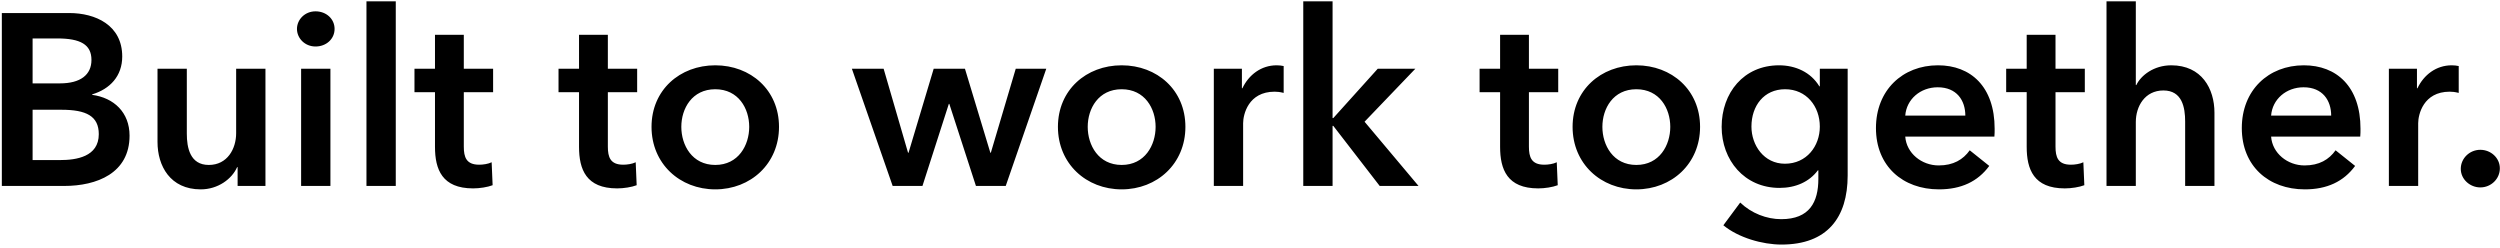 <svg width="726" height="72" viewBox="0 0 726 72" fill="none" xmlns="http://www.w3.org/2000/svg"><path d="M.532 54V3.788h19.574c7.588 0 15.39 3.475 15.39 12.624 0 5.674-3.546 9.433-8.724 10.993v.142c6.312.85 10.851 5.106 10.851 11.843C37.623 50.312 28.12 54 18.617 54H.532zm8.936-42.836v13.05h7.943c5.957 0 9.149-2.483 9.149-6.809 0-4.468-3.192-6.241-9.93-6.241H9.469zm0 20.709v14.61h8.014c4.61 0 11.205-.923 11.205-7.518 0-5.248-3.617-7.092-10.85-7.092h-8.37zm67.62-11.915V54h-8.085v-5.46h-.142c-1.49 3.403-5.532 6.453-10.567 6.453-8.865 0-12.553-6.809-12.553-13.759V19.958h8.51v18.865c0 4.042.922 9.078 6.383 9.078 5.39 0 7.943-4.68 7.943-9.22V19.958h8.51zM87.444 54V19.958h8.51V54h-8.51zM86.24 8.398c0-2.695 2.27-5.106 5.39-5.106 3.12 0 5.532 2.198 5.532 5.106s-2.412 5.106-5.532 5.106-5.39-2.411-5.39-5.106zM106.42 54V.384h8.511V54h-8.511zm19.899-27.233h-5.957v-6.809h5.957V10.1h8.369v9.858h8.51v6.809h-8.51v15.815c0 3.05.709 5.248 4.468 5.248 1.134 0 2.624-.213 3.617-.71l.283 6.667c-1.489.568-3.759.922-5.673.922-9.007 0-11.064-5.532-11.064-12.056V26.767zm41.832 0h-5.957v-6.809h5.957V10.1h8.369v9.858h8.51v6.809h-8.51v15.815c0 3.05.709 5.248 4.468 5.248 1.134 0 2.624-.213 3.617-.71l.283 6.667c-1.489.568-3.758.922-5.673.922-9.007 0-11.064-5.532-11.064-12.056V26.767zm21.052 10.07c0-10.709 8.227-17.872 18.511-17.872 10.283 0 18.51 7.163 18.51 17.872 0 10.71-8.227 18.156-18.51 18.156-10.284 0-18.511-7.447-18.511-18.156zm8.653 0c0 5.32 3.12 11.064 9.858 11.064 6.737 0 9.858-5.745 9.858-11.064s-3.121-10.922-9.858-10.922c-6.738 0-9.858 5.603-9.858 10.922zM259.228 54l-11.844-34.042h9.22l7.092 24.397h.142l7.305-24.397h9.077l7.376 24.397h.142l7.234-24.397h8.865L292.064 54h-8.652l-7.73-23.83h-.142L267.88 54h-8.652zm47.993-17.163c0-10.709 8.226-17.872 18.51-17.872 10.283 0 18.51 7.163 18.51 17.872 0 10.71-8.227 18.156-18.51 18.156-10.284 0-18.51-7.447-18.51-18.156zm8.652 0c0 5.32 3.121 11.064 9.858 11.064s9.858-5.745 9.858-11.064-3.121-10.922-9.858-10.922-9.858 5.603-9.858 10.922zM352.493 54V19.958h8.156v5.674h.142c1.844-3.9 5.461-6.667 9.929-6.667.638 0 1.489.071 2.056.213v7.801c-1.134-.283-1.844-.354-2.624-.354-7.659 0-9.149 6.666-9.149 9.148V54h-8.51zm25.975 0V.384h8.511v33.9h.212l12.908-14.326h10.922l-14.752 15.39L411.943 54h-11.277l-13.475-17.447h-.212V54h-8.511zm57.16-27.233h-5.957v-6.809h5.957V10.1h8.369v9.858h8.51v6.809h-8.51v15.815c0 3.05.709 5.248 4.468 5.248 1.134 0 2.624-.213 3.617-.71l.283 6.667c-1.489.568-3.759.922-5.673.922-9.007 0-11.064-5.532-11.064-12.056V26.767zm21.052 10.07c0-10.709 8.227-17.872 18.511-17.872 10.283 0 18.51 7.163 18.51 17.872 0 10.71-8.227 18.156-18.51 18.156-10.284 0-18.511-7.447-18.511-18.156zm8.653 0c0 5.32 3.12 11.064 9.858 11.064 6.737 0 9.858-5.745 9.858-11.064s-3.121-10.922-9.858-10.922c-6.738 0-9.858 5.603-9.858 10.922zm63.144-16.879h8.085V50.95c0 12.27-5.957 20.07-19.22 20.07-5.531 0-12.482-1.985-16.879-5.602l4.894-6.595c3.262 3.12 7.659 4.822 11.914 4.822 8.227 0 10.78-4.964 10.78-11.702v-2.482h-.141c-2.483 3.333-6.454 5.106-11.135 5.106-10.213 0-16.808-8.085-16.808-17.73 0-9.858 6.383-17.872 16.666-17.872 4.752 0 9.22 1.986 11.702 6.1h.142v-5.107zm-10.071 5.957c-6.17 0-9.787 4.823-9.787 10.851 0 5.39 3.617 10.78 9.716 10.78 6.312 0 10.142-5.106 10.142-10.78 0-5.886-3.901-10.85-10.071-10.85zm34.881 7.66h17.447c0-4.397-2.482-8.227-8.014-8.227-5.035 0-9.078 3.475-9.433 8.227zm25.957 3.83c0 .78 0 1.489-.071 2.269h-25.886c.355 4.823 4.752 8.369 9.717 8.369 4.255 0 7.092-1.702 9.007-4.397l5.673 4.538c-3.333 4.54-8.156 6.809-14.609 6.809-10.497 0-18.298-6.738-18.298-17.801 0-10.993 7.73-18.227 18.014-18.227 9.503 0 16.453 6.17 16.453 18.44zm9.307-10.639h-5.958v-6.808h5.958V10.1h8.368v9.858h8.511v6.809h-8.511v15.815c0 3.05.709 5.248 4.468 5.248 1.135 0 2.624-.213 3.617-.71l.284 6.667c-1.49.568-3.759.922-5.674.922-9.007 0-11.063-5.532-11.063-12.056V26.767zm41.973-7.8c8.866 0 12.553 6.808 12.553 13.758V54h-8.51V35.277c0-4.043-.851-9.007-6.312-9.007-5.39 0-8.014 4.61-8.014 9.149V54h-8.511V.384h8.511V24.71h.142c1.347-2.837 5.106-5.745 10.141-5.745zm29.006 14.609h17.446c0-4.397-2.482-8.227-8.014-8.227-5.035 0-9.078 3.475-9.432 8.227zm25.957 3.83c0 .78 0 1.489-.071 2.269H659.53c.354 4.823 4.752 8.369 9.716 8.369 4.255 0 7.092-1.702 9.007-4.397l5.674 4.538c-3.334 4.54-8.156 6.809-14.61 6.809-10.496 0-18.298-6.738-18.298-17.801 0-10.993 7.731-18.227 18.014-18.227 9.504 0 16.454 6.17 16.454 18.44zM693.729 54V19.958h8.156v5.674h.142c1.844-3.9 5.461-6.667 9.929-6.667.638 0 1.489.071 2.056.213v7.801c-1.134-.283-1.844-.354-2.624-.354-7.659 0-9.148 6.666-9.148 9.148V54h-8.511zm20.88-4.964c0-3.05 2.553-5.532 5.673-5.532 3.05 0 5.674 2.34 5.674 5.39s-2.553 5.532-5.674 5.532c-2.978 0-5.673-2.34-5.673-5.39z" fill="#000"/></svg>
